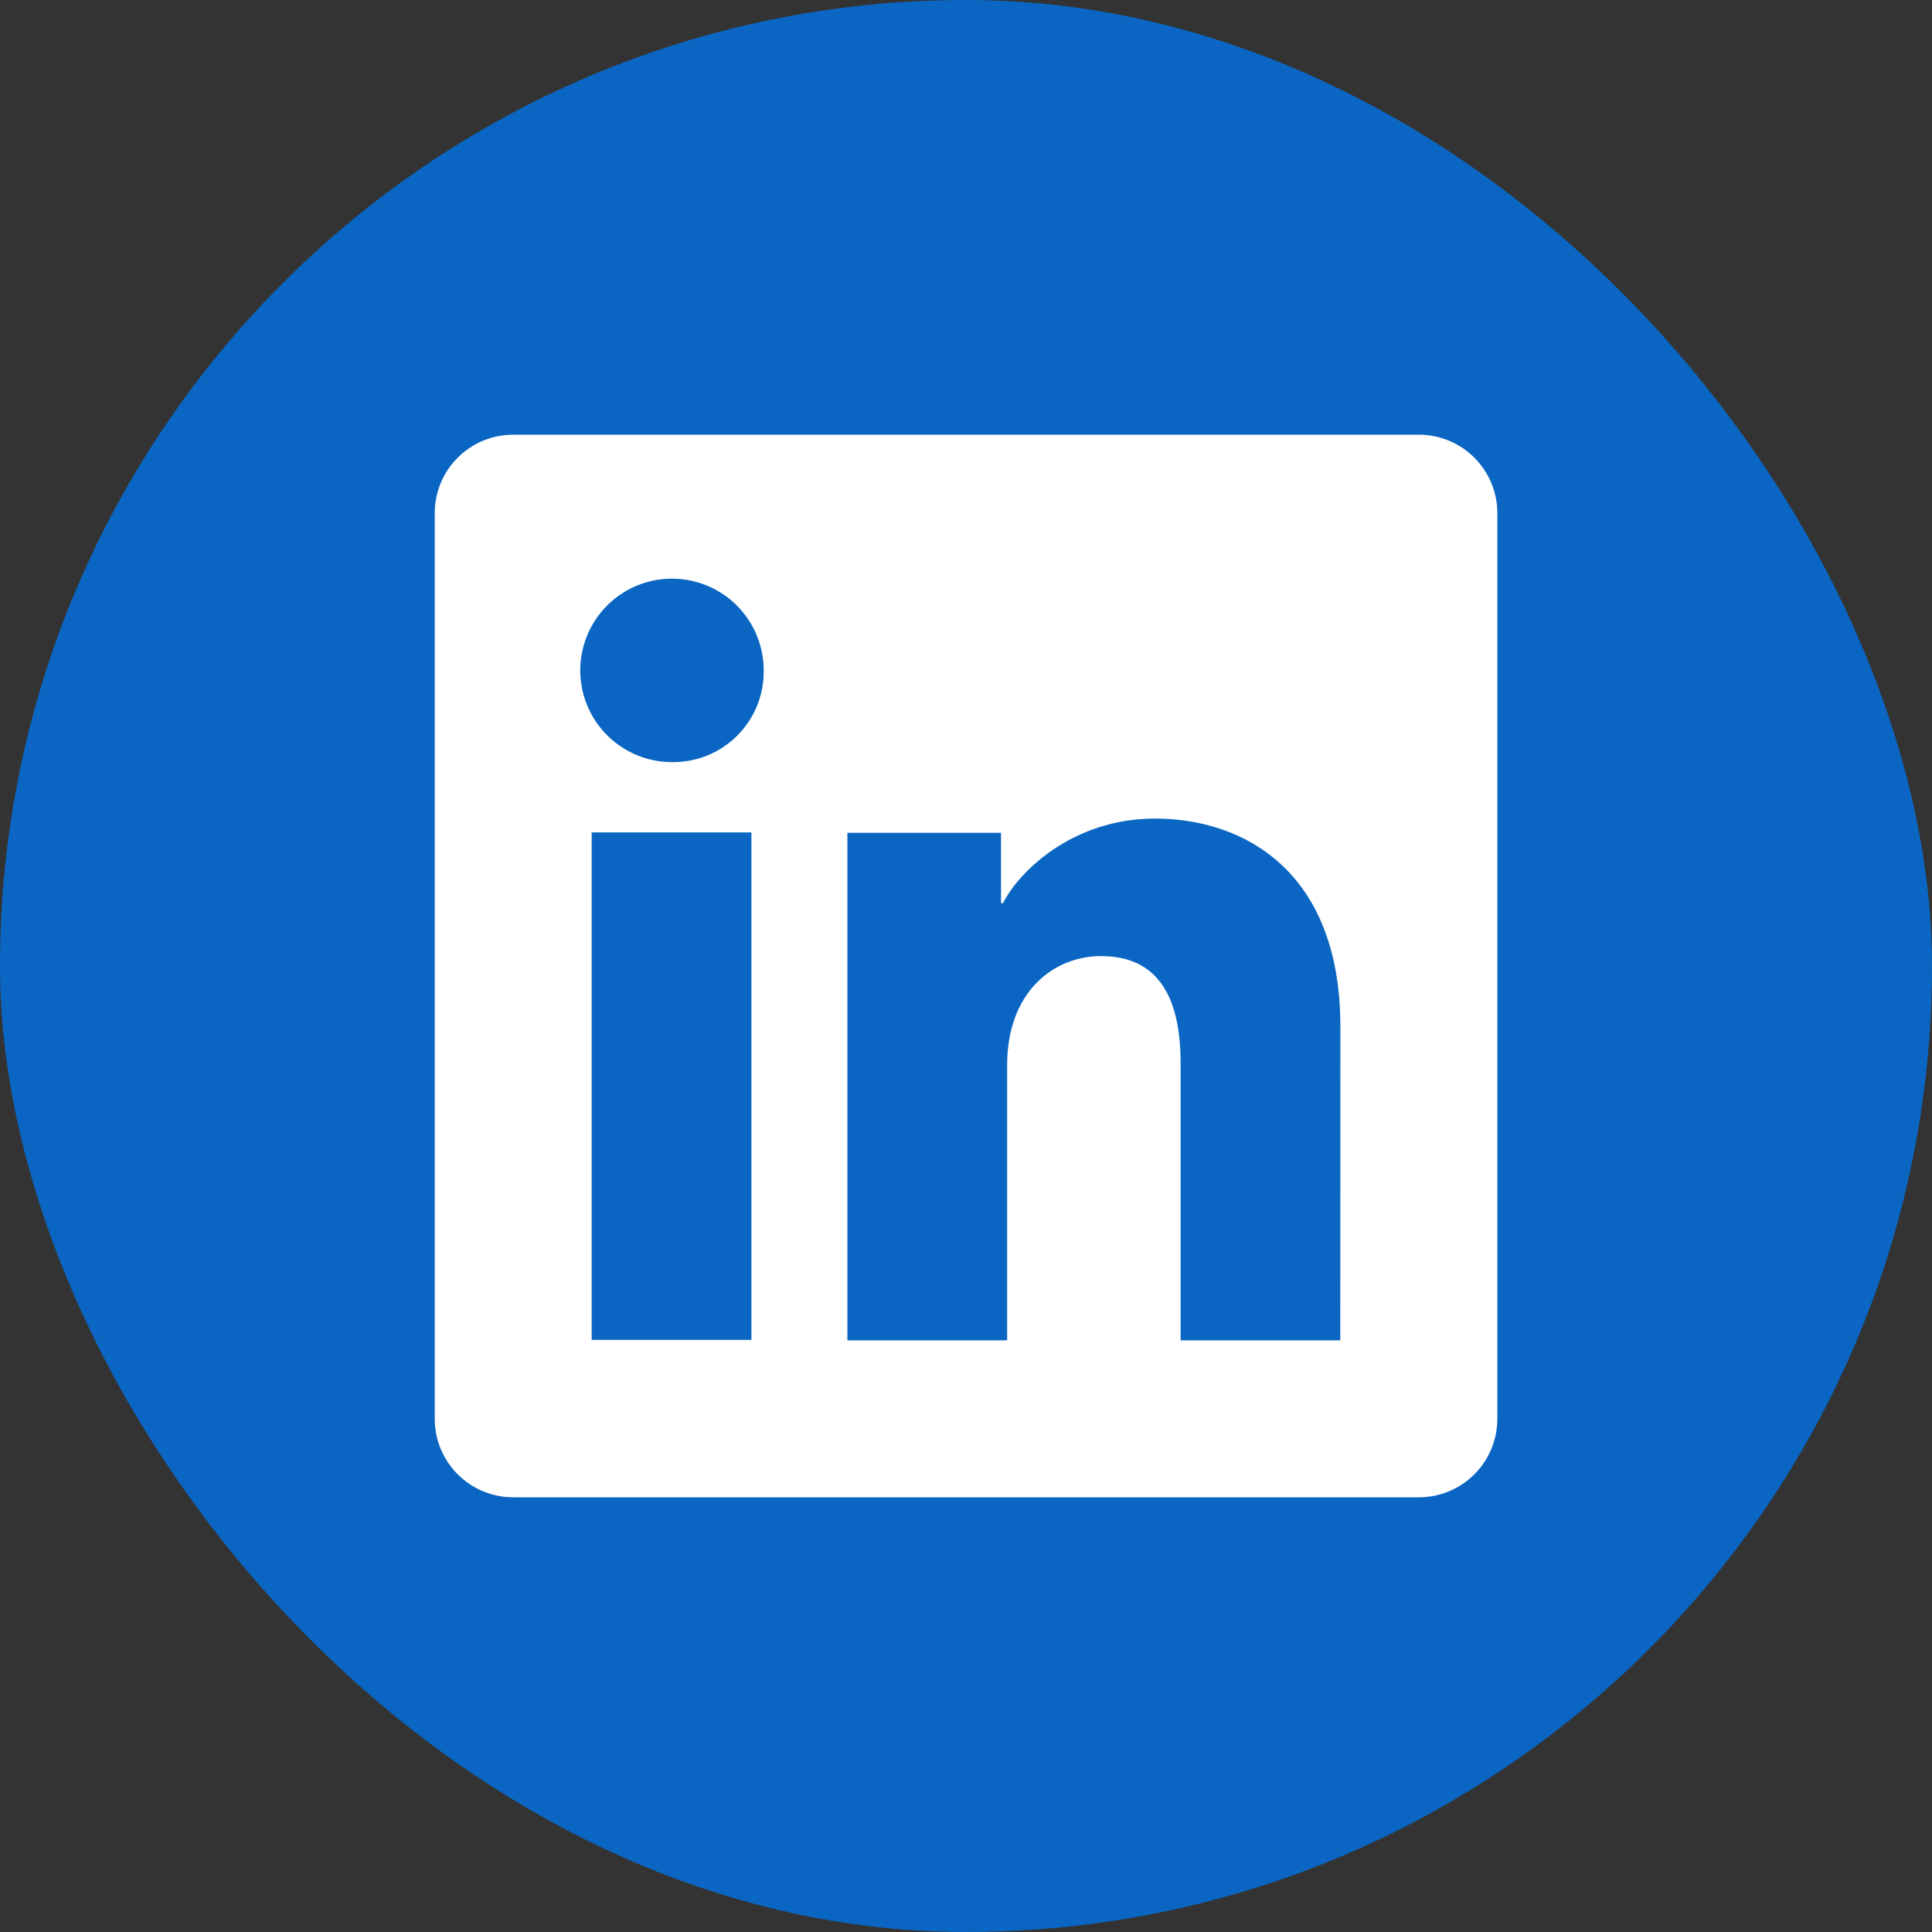 <?xml version="1.0" encoding="UTF-8"?>
<svg xmlns="http://www.w3.org/2000/svg" width="48" height="48" viewBox="0 0 48 48" fill="none">
  <rect x="0" y="0" width="48" height="48" fill="#333333" stroke="none"/>
  <rect width="48" height="48" rx="24" fill="#0A66C2"></rect>
  <path d="M35.252 10.8H12.75C12.233 10.8 11.737 11.005 11.372 11.371C11.006 11.736 10.801 12.232 10.801 12.749V35.251C10.801 35.768 11.006 36.264 11.372 36.629C11.737 36.995 12.233 37.2 12.75 37.2H35.252C35.769 37.2 36.264 36.995 36.63 36.629C36.995 36.264 37.201 35.768 37.201 35.251V12.749C37.201 12.232 36.995 11.736 36.63 11.371C36.264 11.005 35.769 10.8 35.252 10.8ZM18.669 33.289H14.7V20.681H18.669V33.289ZM16.682 18.934C16.232 18.932 15.793 18.796 15.419 18.544C15.046 18.292 14.756 17.935 14.586 17.518C14.415 17.102 14.372 16.644 14.462 16.202C14.551 15.761 14.769 15.356 15.089 15.039C15.408 14.722 15.814 14.506 16.256 14.419C16.698 14.333 17.156 14.379 17.571 14.552C17.987 14.725 18.342 15.017 18.591 15.392C18.841 15.767 18.974 16.207 18.974 16.657C18.978 16.959 18.922 17.258 18.808 17.537C18.694 17.816 18.525 18.07 18.311 18.282C18.097 18.495 17.843 18.662 17.563 18.774C17.283 18.886 16.983 18.941 16.682 18.934ZM33.299 33.3H29.332V26.413C29.332 24.381 28.469 23.754 27.354 23.754C26.177 23.754 25.022 24.642 25.022 26.464V33.3H21.053V20.691H24.87V22.438H24.921C25.304 21.662 26.646 20.337 28.694 20.337C30.909 20.337 33.301 21.651 33.301 25.501L33.299 33.3Z" fill="white"></path>
</svg>
